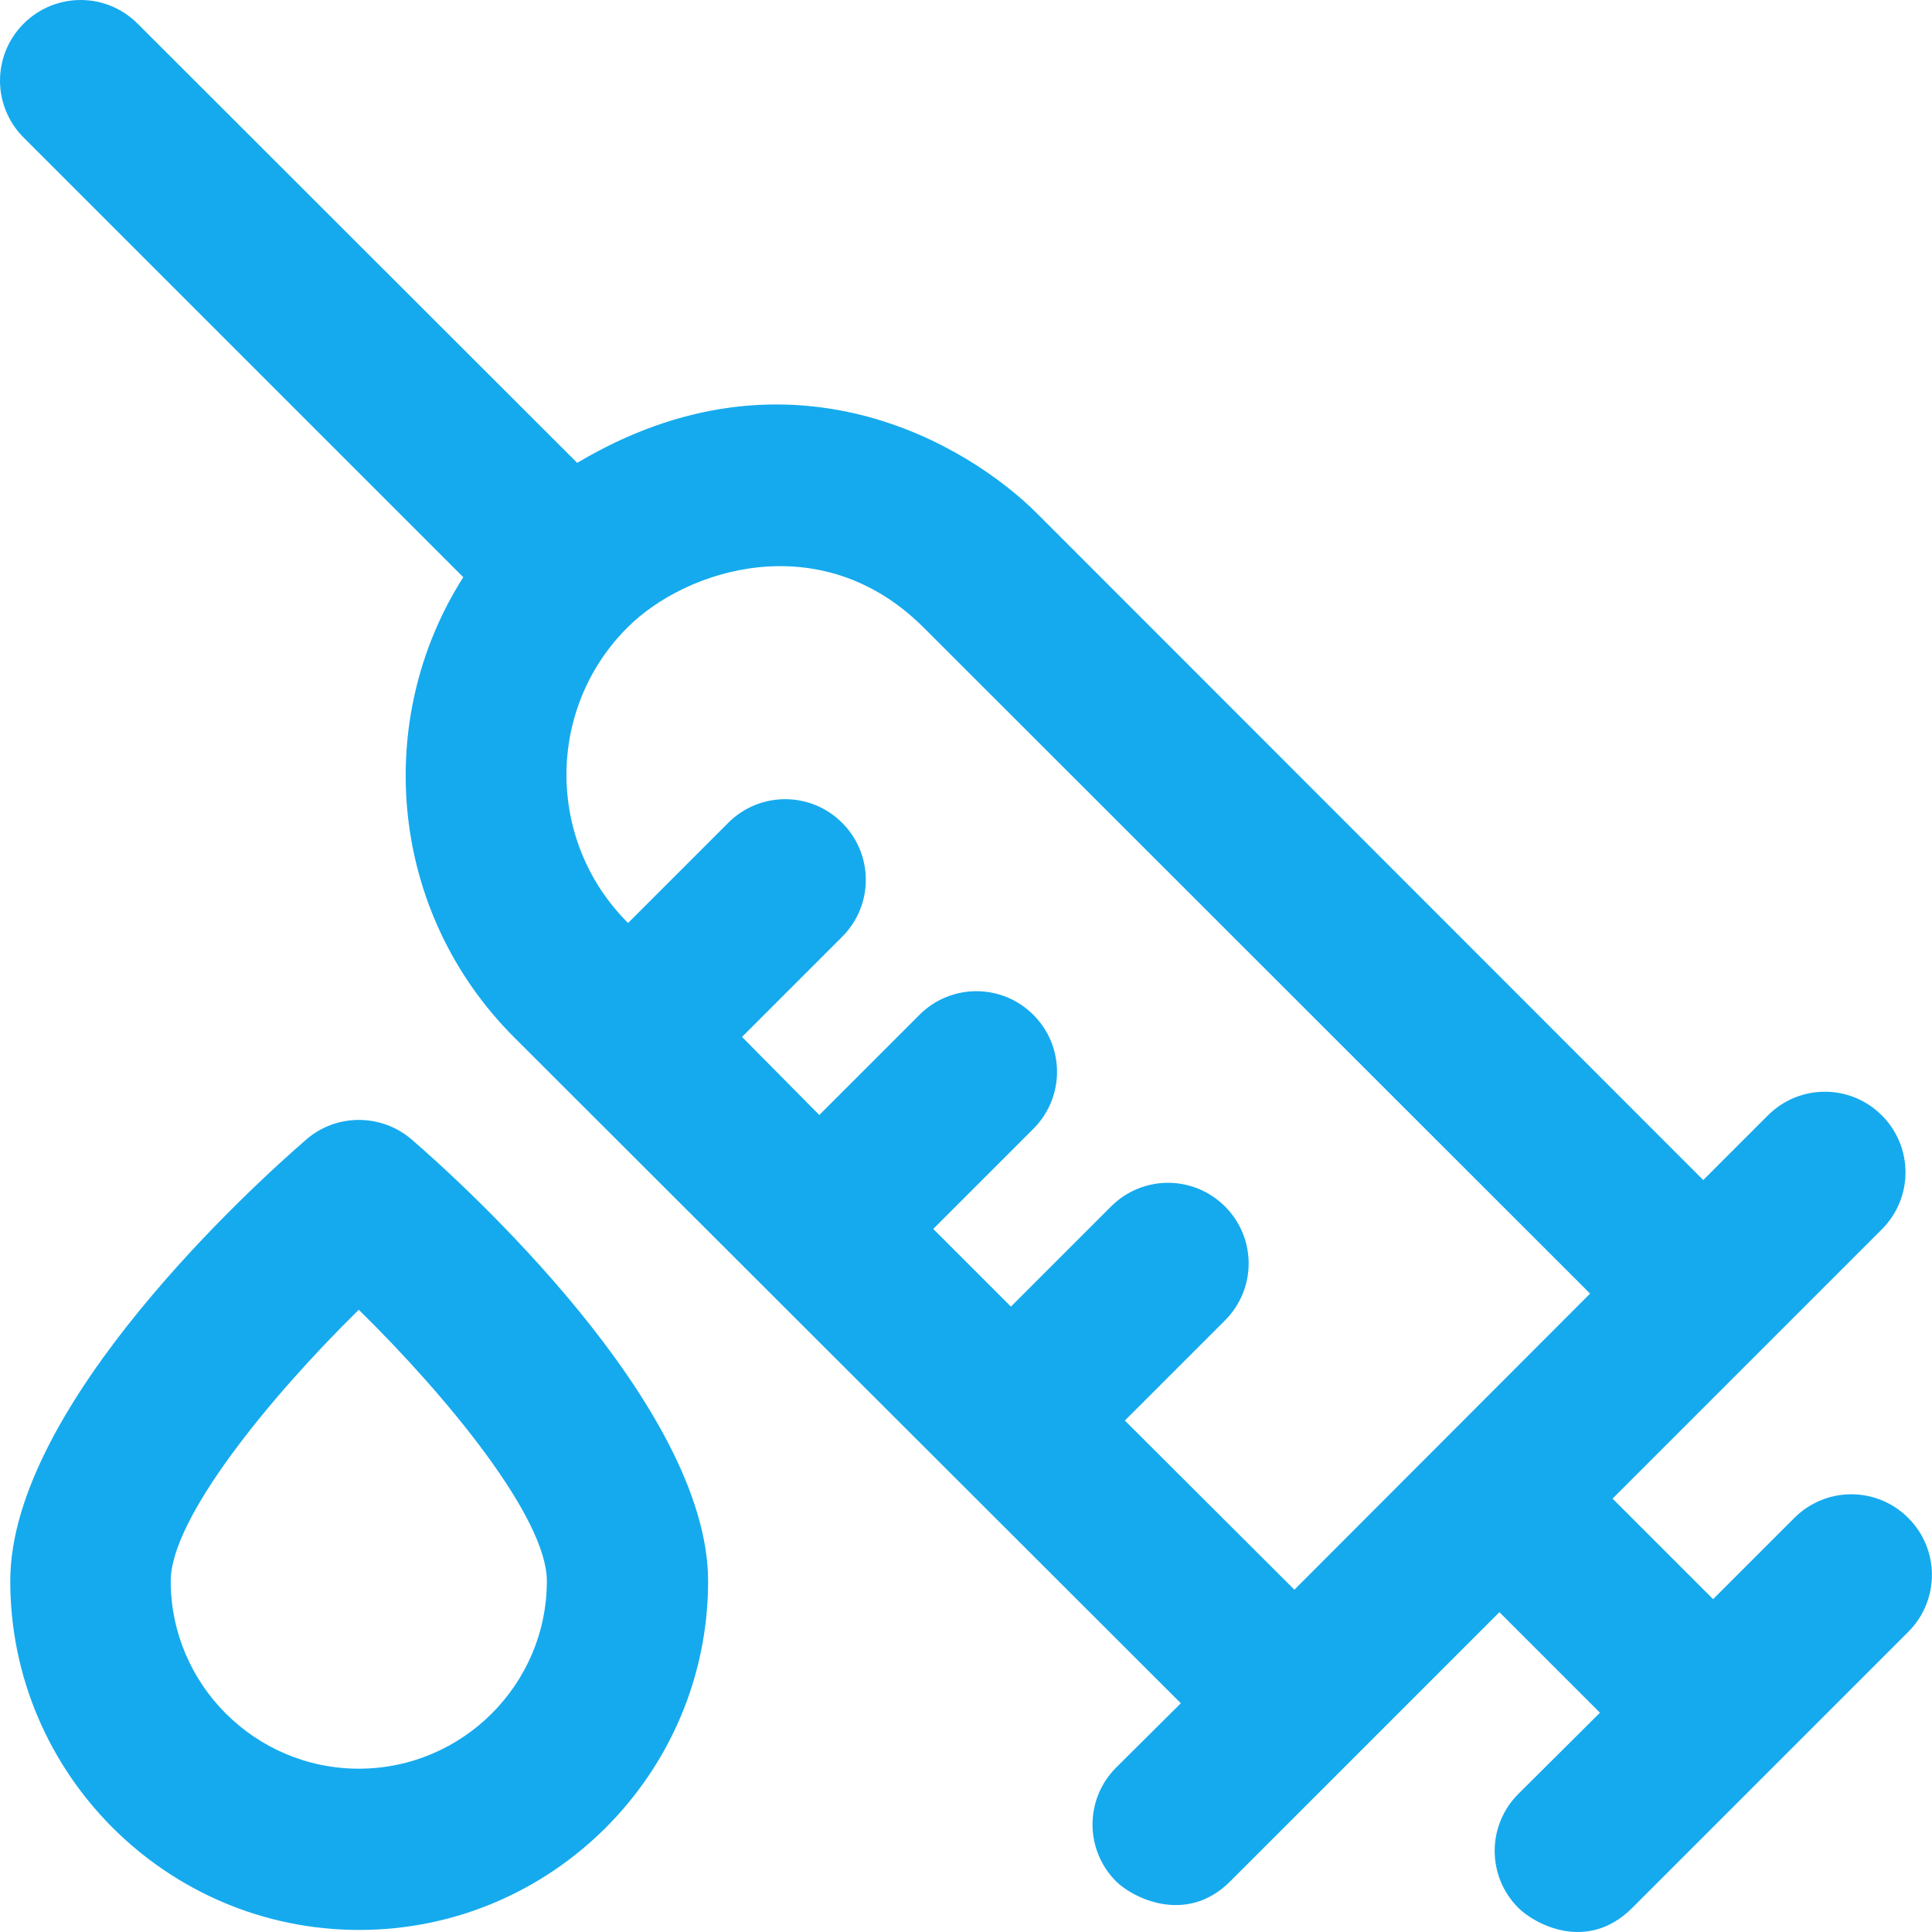 <?xml version="1.0" encoding="UTF-8"?> <svg xmlns="http://www.w3.org/2000/svg" width="324" height="324" viewBox="0 0 324 324" fill="none"> <path d="M320.019 254.561C314.73 249.271 306.2 249.271 300.911 254.561L287.29 268.181L270.429 251.321L315.589 206.161C320.879 200.871 320.879 192.342 315.589 187.052C310.299 181.763 301.77 181.763 296.48 187.052L285.637 197.896L173.961 86.154C162.258 74.451 132.305 56.466 96.799 77.624L23.076 3.967C17.786 -1.322 9.257 -1.322 3.967 3.967C-1.322 9.257 -1.322 17.786 3.967 23.076L77.691 96.799C62.417 120.801 65.26 153.001 86.22 173.961L198.028 285.637L187.185 296.414C181.895 301.704 181.895 310.233 187.185 315.523C189.83 318.168 198.888 322.928 206.293 315.523L226.658 295.158L251.453 270.363L268.314 287.224L254.627 300.844C249.337 306.134 249.337 314.663 254.627 319.953C257.272 322.598 266.132 327.557 273.735 319.953L320.019 273.669C325.309 268.38 325.309 259.85 320.019 254.561ZM217.071 266.594L188.639 238.229L205.434 221.435C210.723 216.145 210.723 207.616 205.434 202.326C200.144 197.037 191.615 197.037 186.325 202.326L169.531 219.121L156.505 206.095L173.3 189.301C178.589 184.011 178.589 175.482 173.3 170.192C168.01 164.902 159.481 164.902 154.191 170.192L137.397 186.986L124.437 173.895L141.232 157.1C146.521 151.811 146.521 143.281 141.232 137.992C135.942 132.702 127.413 132.702 122.123 137.992L105.329 154.786L105.262 154.72C91.576 141.033 91.576 118.817 105.262 105.196C114.982 95.477 137.661 88.071 154.852 105.196L266.661 216.939L217.071 266.594Z" fill="#15AAEE"></path> <path d="M69.029 191.086C63.938 186.722 56.401 186.722 51.376 191.086C43.044 198.293 1.72 235.584 1.72 265.14C1.72 297.406 27.969 323.656 60.236 323.656C92.502 323.656 118.752 297.406 118.752 265.14C118.685 235.584 77.294 198.227 69.029 191.086ZM60.169 296.613C42.78 296.613 28.63 282.463 28.63 265.14C28.63 254.627 45.227 234.328 60.169 219.649C75.112 234.328 91.709 254.561 91.709 265.14C91.709 282.463 77.559 296.613 60.169 296.613Z" fill="#15AAEE"></path> </svg> 